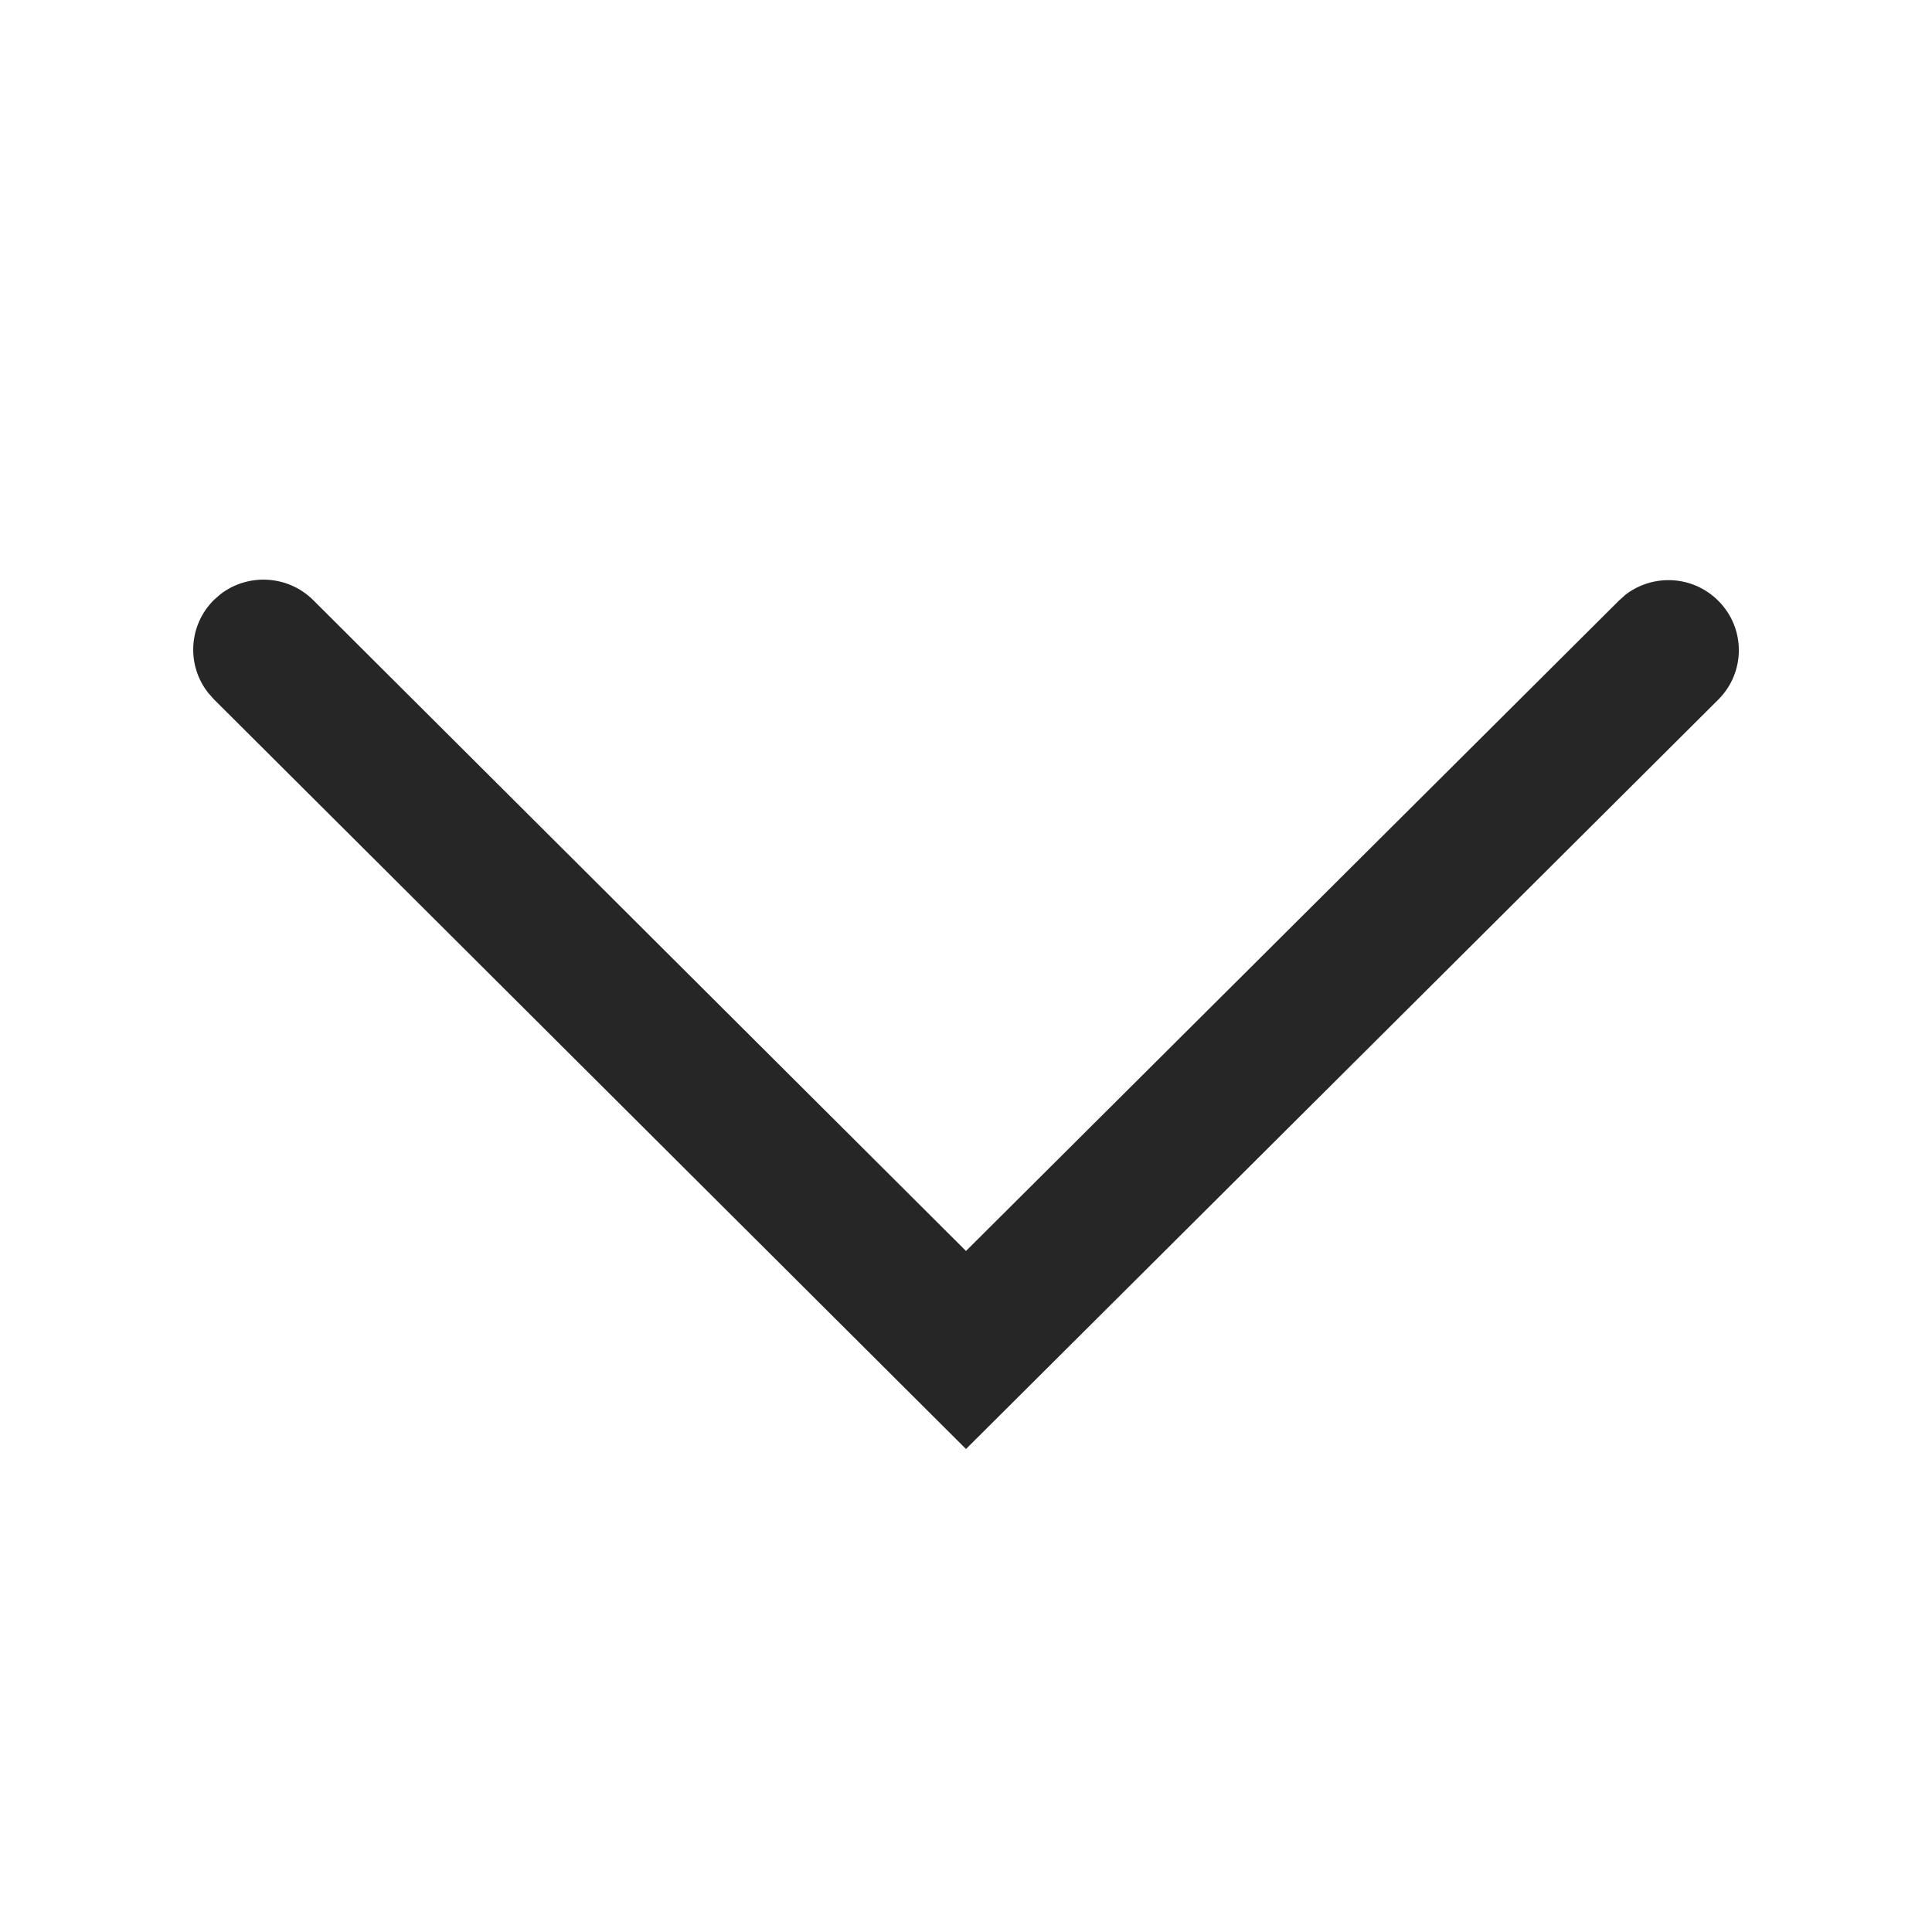 <svg width="12" height="12" viewBox="0 0 12 12" fill="none" xmlns="http://www.w3.org/2000/svg">
<path d="M10.672 4.346C10.843 4.176 10.843 3.901 10.672 3.731C10.515 3.574 10.268 3.562 10.096 3.694L10.055 3.731L6 7.77L1.945 3.727C1.788 3.571 1.54 3.559 1.369 3.691L1.328 3.727C1.171 3.884 1.158 4.131 1.292 4.302L1.328 4.343L6 9L10.672 4.346Z" fill="#262626"/>
</svg>
